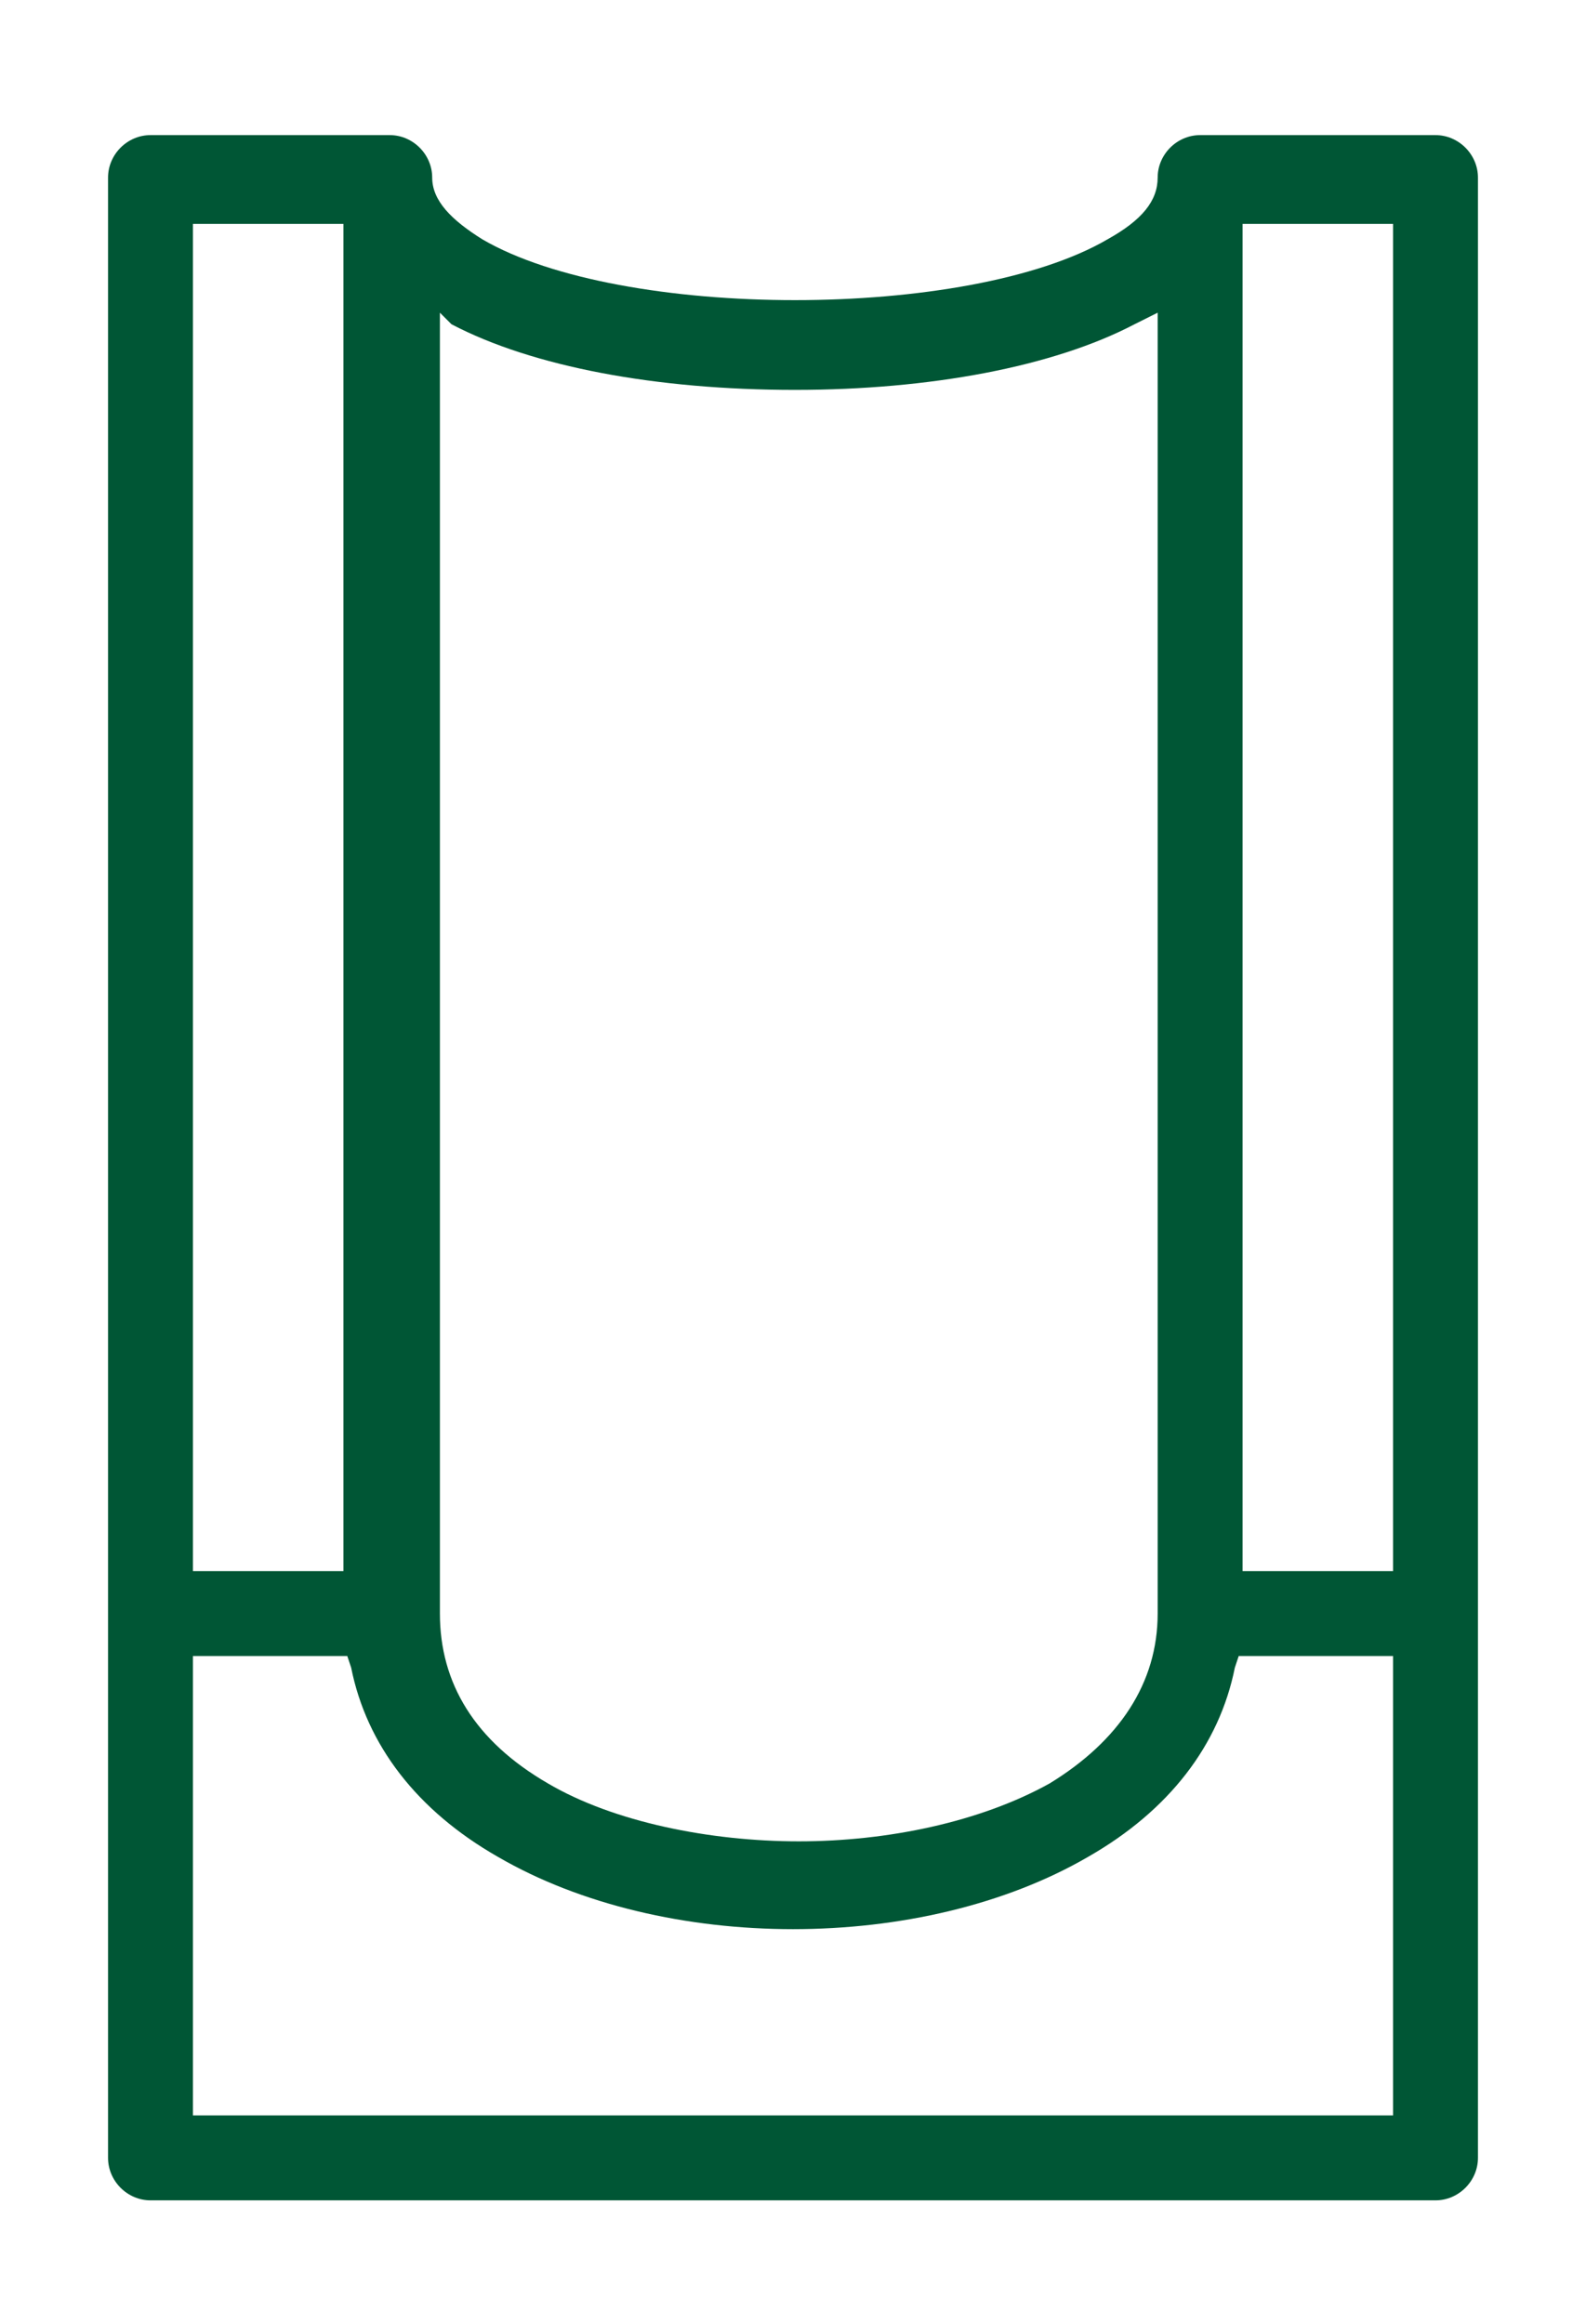 <?xml version="1.0" encoding="utf-8"?>
<!-- Generator: Adobe Illustrator 27.9.6, SVG Export Plug-In . SVG Version: 9.03 Build 54986)  -->
<svg version="1.1" id="Capa_1" xmlns="http://www.w3.org/2000/svg" xmlns:xlink="http://www.w3.org/1999/xlink" x="0px" y="0px"
	 viewBox="0 0 41.1 60.2" style="enable-background:new 0 0 41.1 60.2;" xml:space="preserve">
<style type="text/css">
	.st0{fill:#005635;}
</style>
<path class="st0" d="M2.8,4.6v51.3c0,0.6,0.5,1.1,1.1,1.1h33.3c0.6,0,1.1-0.5,1.1-1.1V4.6c0-0.6-0.5-1.1-1.1-1.1h-6.1
	C30.5,3.5,30,4,30,4.6c0,0.6-0.4,1.1-1.3,1.6c-3.6,2.1-12.6,2.1-16.2,0c-0.8-0.5-1.3-1-1.3-1.6c0-0.6-0.5-1.1-1.1-1.1H3.9
	C3.3,3.5,2.8,4,2.8,4.6z M32.2,5.8h3.9v34.9h-3.9V5.8z M11.7,8.4c2.1,1.1,5.3,1.7,8.9,1.7c3.5,0,6.7-0.6,8.8-1.7L30,8.1v33.7
	c0,1.8-1,3.3-2.8,4.4c-1.8,1-4.2,1.5-6.5,1.5s-4.8-0.5-6.5-1.5c-1.9-1.1-2.8-2.6-2.8-4.4l0-33.7L11.7,8.4z M5,5.8h3.9v34.9H5V5.8z
	 M5,42.9h4l0.1,0.3c0.4,2,1.7,3.7,3.8,4.9c4.3,2.5,11,2.5,15.3,0c2.1-1.2,3.4-2.9,3.8-4.9l0.1-0.3h4v11.9H5V42.9z"/>
</svg>
